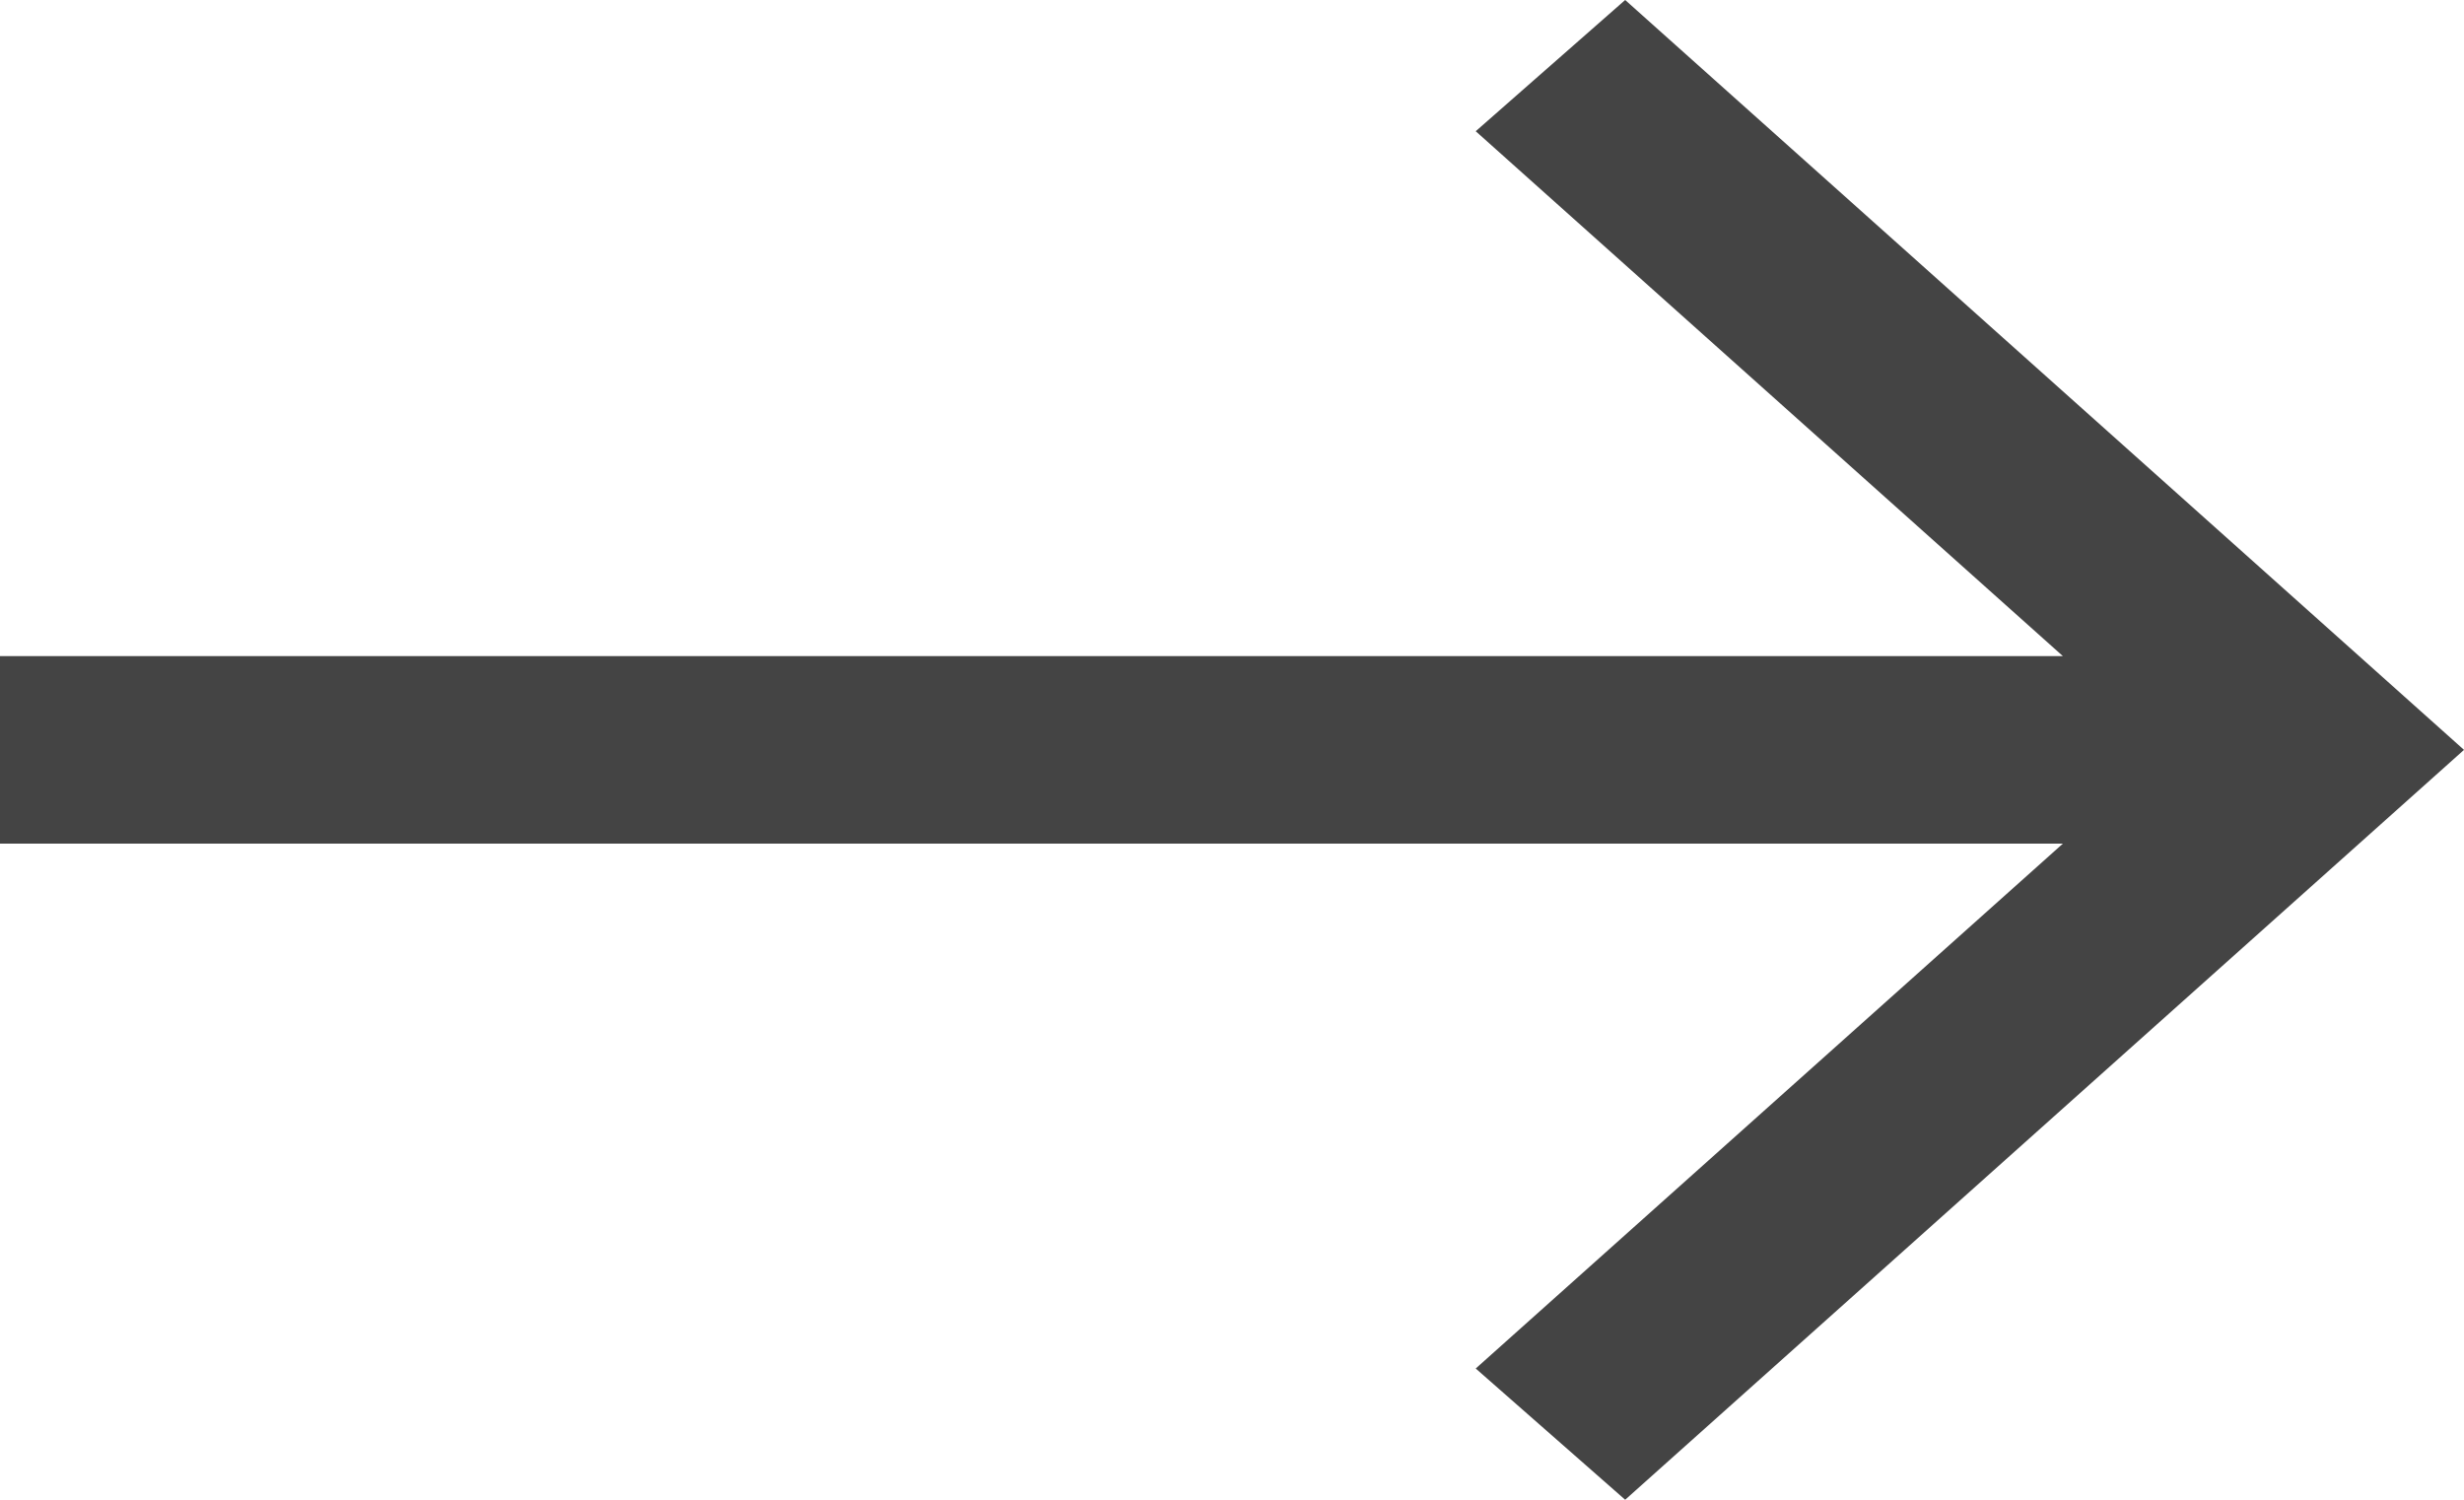 <?xml version="1.0" encoding="UTF-8"?> <svg xmlns="http://www.w3.org/2000/svg" width="23" height="14" viewBox="0 0 23 14" fill="none"> <path d="M15.17 14L13.775 12.775L19.256 7.875H0L0 6.125H19.256L13.775 1.225L15.17 0L23 7L15.17 14Z" fill="#444444"></path> </svg> 